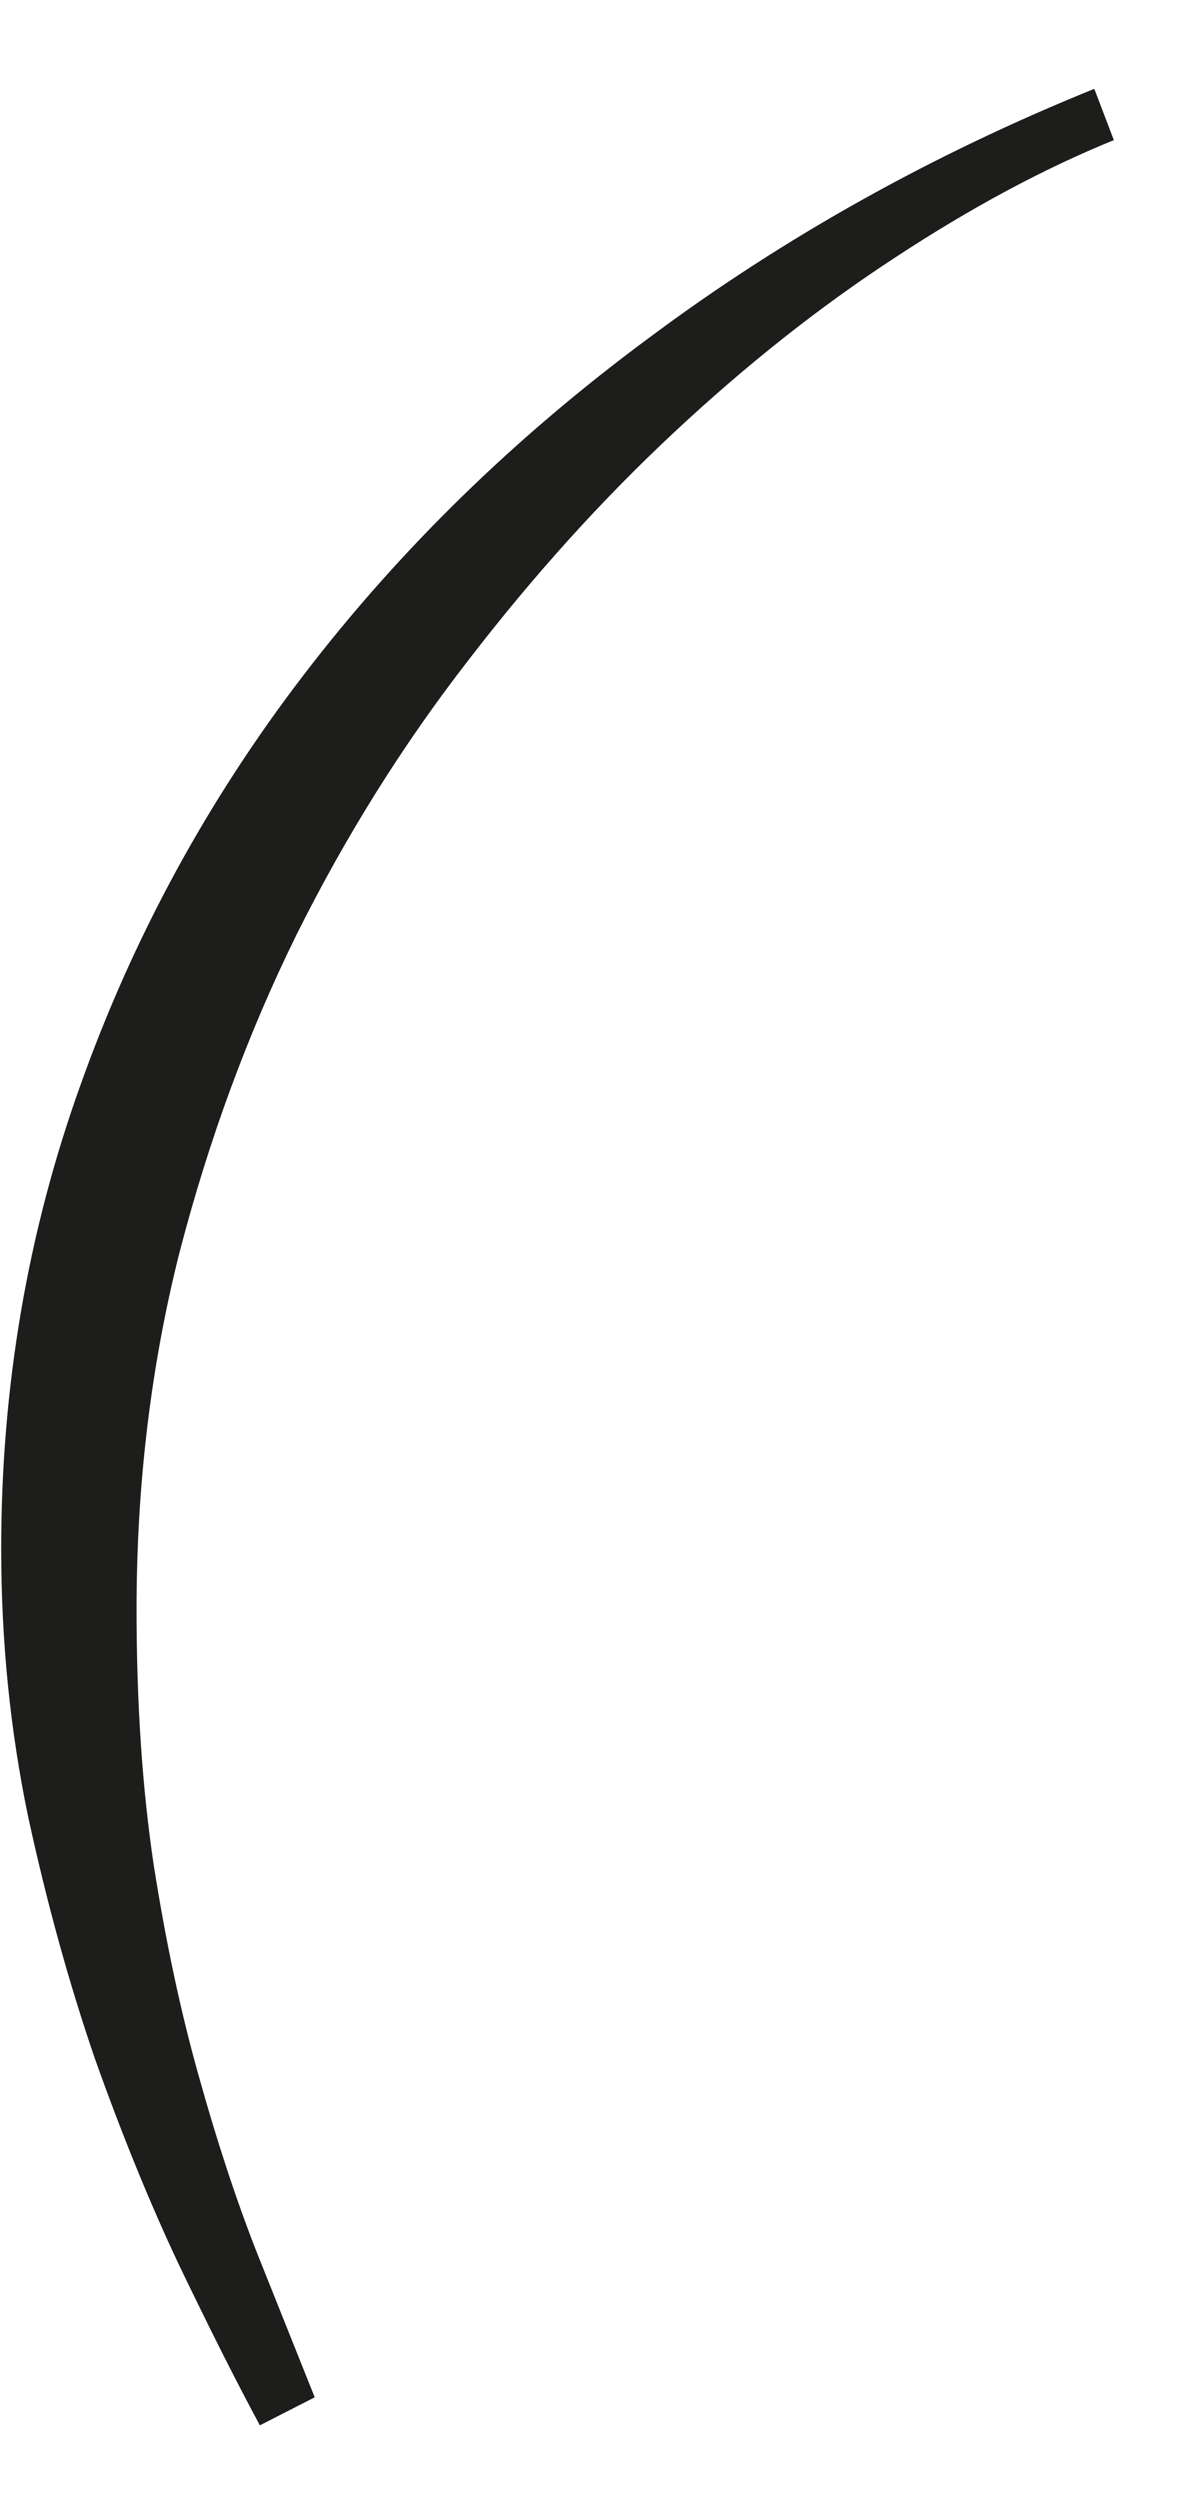 <?xml version="1.0" encoding="UTF-8"?> <svg xmlns="http://www.w3.org/2000/svg" width="11" height="23" viewBox="0 0 11 23" fill="none"> <path d="M2.392 22.312C2.174 21.908 1.927 21.417 1.65 20.841C1.381 20.272 1.123 19.639 0.875 18.943C0.636 18.247 0.43 17.502 0.258 16.708C0.093 15.914 0.011 15.095 0.011 14.248C0.011 12.759 0.254 11.336 0.741 9.981C1.227 8.618 1.912 7.361 2.796 6.208C3.679 5.055 4.739 4.021 5.974 3.108C7.209 2.187 8.576 1.423 10.073 0.817L10.253 1.289C9.609 1.551 8.939 1.91 8.243 2.367C7.554 2.816 6.876 3.351 6.21 3.973C5.544 4.594 4.911 5.294 4.312 6.073C3.713 6.844 3.185 7.686 2.729 8.6C2.279 9.513 1.92 10.49 1.65 11.531C1.388 12.572 1.257 13.665 1.257 14.81C1.257 15.671 1.31 16.453 1.415 17.157C1.527 17.869 1.665 18.516 1.83 19.1C1.995 19.692 2.171 20.227 2.358 20.706C2.553 21.193 2.732 21.642 2.897 22.054L2.392 22.312Z" fill="#1D1E1C"></path> </svg> 
